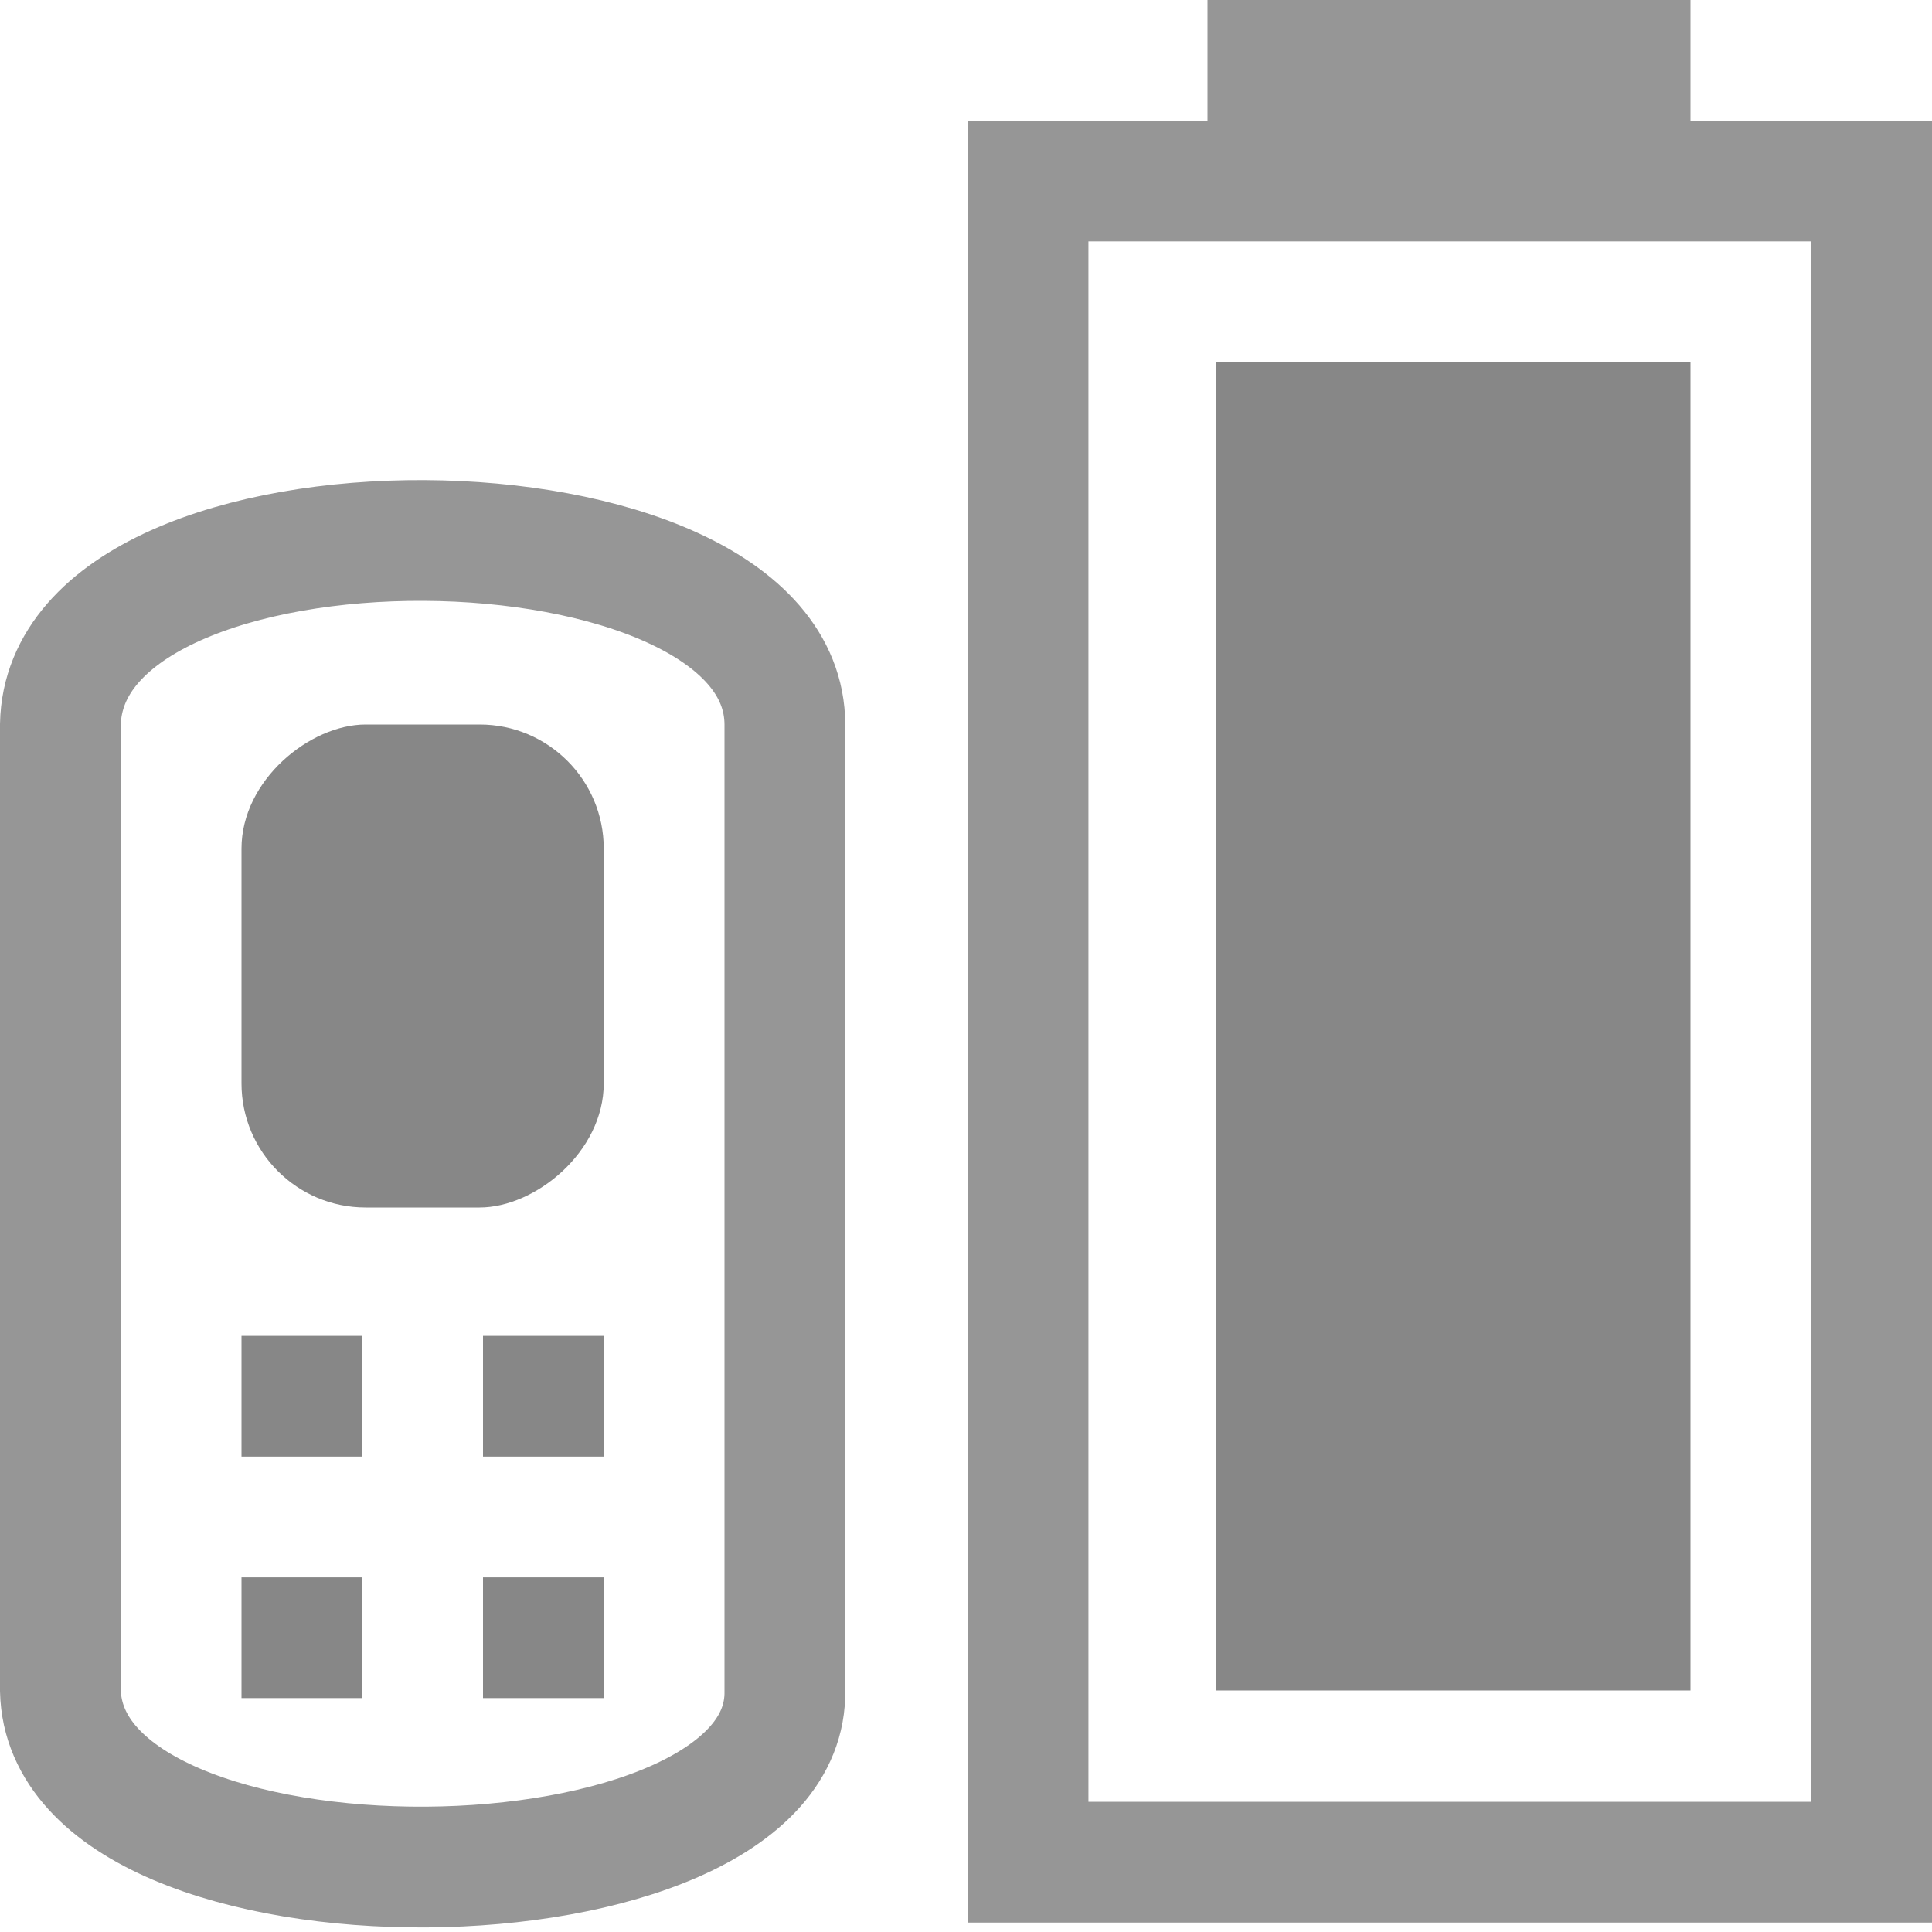 <?xml version="1.0" encoding="UTF-8"?>
<!-- Created with Inkscape (http://www.inkscape.org/) -->
<svg id="svg3196" width="16" height="16" version="1.0" xmlns="http://www.w3.org/2000/svg">
 <rect id="rect2388" transform="rotate(-90)" x="-15.422" y="8.514" width="13.923" height="6.986" rx="0" ry="0" style="fill:none;stroke-linecap:square;stroke:#969696"/>
 <rect id="rect3162" transform="rotate(-90)" x="-14" y="10.07" width="11" height="3.93" style="fill:#878787"/>
 <rect id="rect2819" transform="rotate(-90)" x="-10" y="2" width="4" height="3" ry="1.028" style="fill:#878787"/>
 <path id="rect3160" d="m10.5 0.5h3" style="fill:none;stroke-linecap:square;stroke:#969696"/>
 <rect id="rect3647" transform="rotate(-90)" x="-12.063" y="2" width="1" height="1" style="fill:#878787"/>
 <rect id="rect3649" transform="rotate(-90)" x="-12.063" y="4" width="1" height="1" style="fill:#878787"/>
 <rect id="rect3653" transform="rotate(-90)" x="-14.063" y="2" width="1" height="1" style="fill:#878787"/>
 <rect id="rect3655" transform="rotate(-90)" x="-14.063" y="4" width="1" height="1" style="fill:#878787"/>
 <path id="path2900" d="m0.5 6v8c0.045 1.988 6.035 1.911 6 0v-8c-0.006-2.001-5.958-2.063-6 0z" style="fill:none;stroke-linecap:square;stroke:#969696"/>
</svg>
